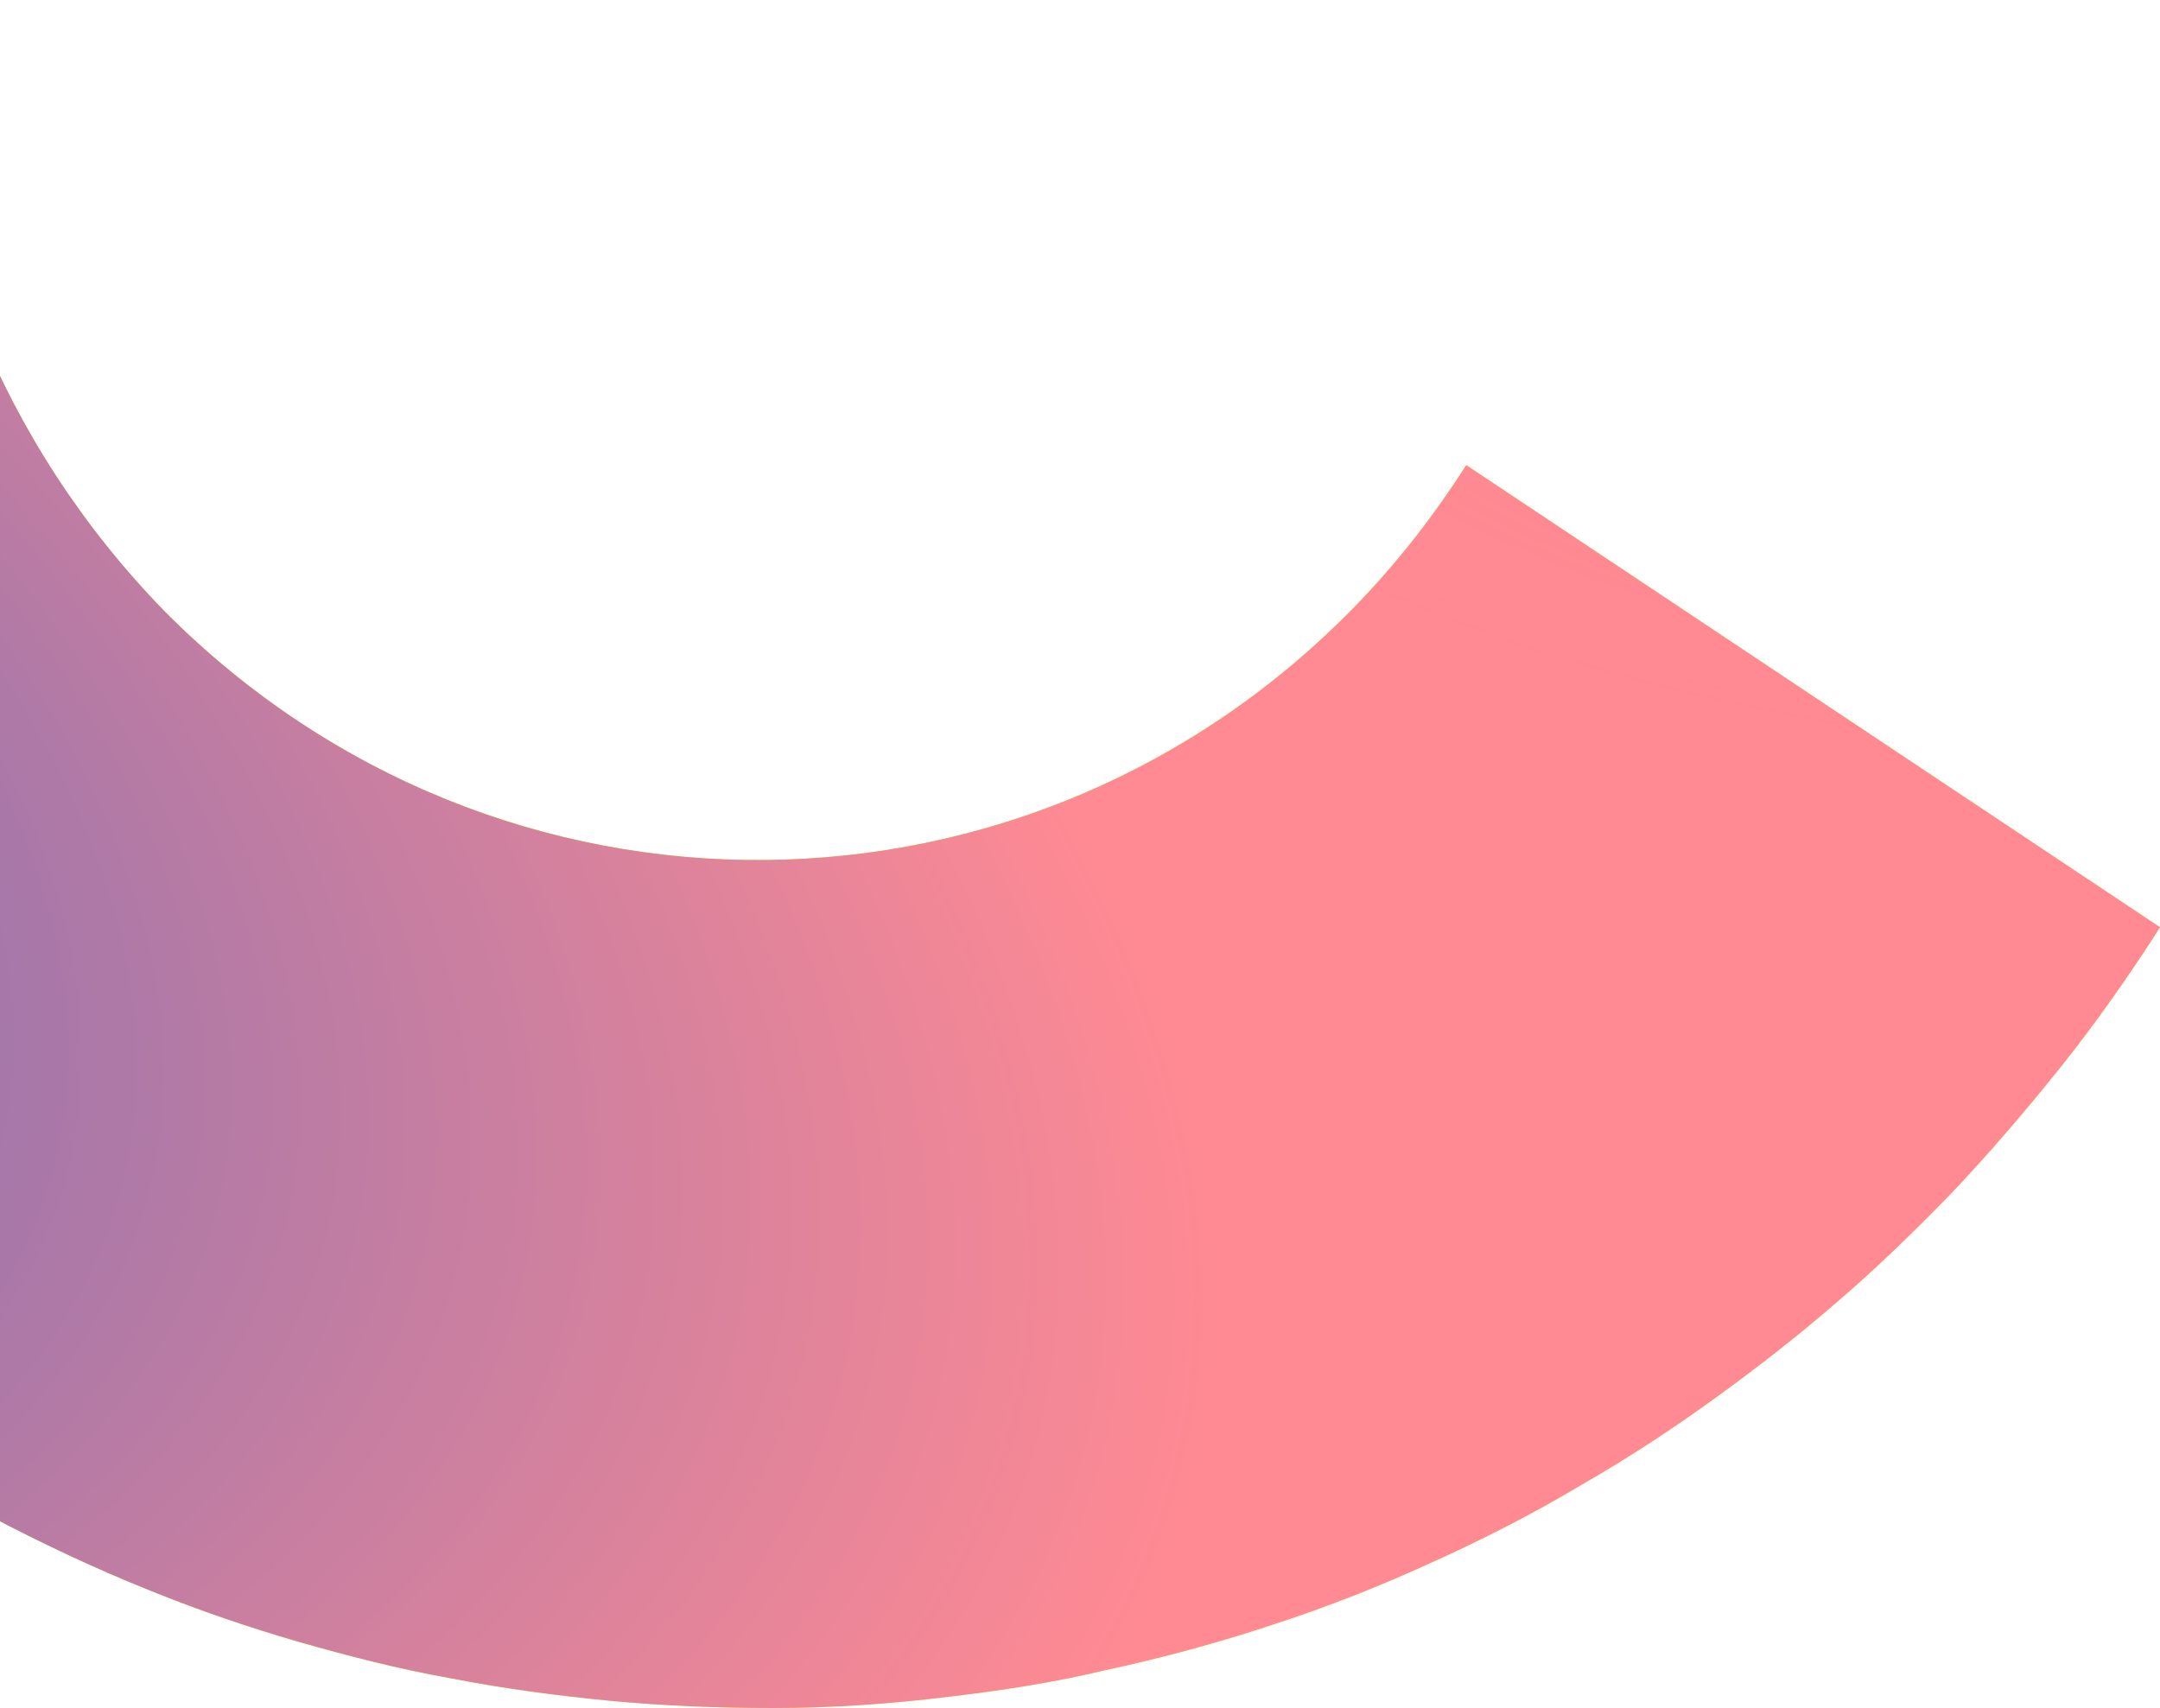 <?xml version="1.0" encoding="UTF-8"?>
<svg xmlns="http://www.w3.org/2000/svg" xmlns:xlink="http://www.w3.org/1999/xlink" id="Ebene_1" version="1.1" viewBox="0 0 210.8 166.7">
  <defs>
    <style>
      .st0 {
        fill: none;
      }

      .st1 {
        fill: url(#Unbenannter_Verlauf_2);
      }

      .st2 {
        fill: url(#Unbenannter_Verlauf_4);
      }

      .st3 {
        fill: url(#Unbenannter_Verlauf_3);
      }

      .st4 {
        fill: #ffed00;
      }

      .st5 {
        clip-path: url(#clippath);
      }
    </style>
    <clipPath id="clippath">
      <path class="st0" d="M-28.6,129.4c4.4,3.7,8.9,7.1,13.6,10.2,4.5,3,9,5.7,13.7,8.2,5.3,2.8,10.6,5.3,16.1,7.5,4.7,1.9,9.4,3.5,14.2,4.9,4.9,1.4,9.9,2.7,15,3.6,5.1,1,10.4,1.7,15.6,2.2,5.3.5,10.6.7,15.9.7,5.7,0,11.4-.4,17.1-1.1,5.1-.6,10.3-1.4,15.3-2.6,5.6-1.2,11.1-2.7,16.5-4.5,5.2-1.7,10.3-3.7,15.3-6,4.9-2.2,9.8-4.7,14.5-7.5,4.7-2.7,9.3-5.7,13.8-9,3.7-2.7,7.3-5.5,10.9-8.6,4-3.4,7.8-7.1,11.5-10.9,3.7-3.9,7.2-8,10.5-12.1,3.6-4.5,6.9-9.2,9.9-13.9l-67.7-45.1c-3,4.7-6.4,9.1-10.3,13.2-31.9,33.4-84.2,33.8-116.7,1.1C0,43.2-8.3,21.7-8.5,0l-80.7.7c0,5.8.4,11.7,1.1,17.5.6,5.3,1.4,10.5,2.5,15.7,1.2,5.7,2.7,11.4,4.4,16.9,1.7,5.3,3.6,10.6,5.8,15.7,2.2,5.1,4.6,10,7.3,14.9,2.7,4.9,5.6,9.6,8.8,14.2,2.6,3.8,5.4,7.5,8.3,11.1,3.3,4.1,6.9,8,10.6,11.8s7.8,7.4,11.8,10.8h0Z"></path>
    </clipPath>
    <radialGradient id="Unbenannter_Verlauf_4" data-name="Unbenannter Verlauf 4" cx="-88.1" cy="168.2" fx="-88.1" fy="168.2" r=".2" gradientTransform="translate(148840.5 162875) rotate(14.3) scale(2096.7 -719.1)" gradientUnits="userSpaceOnUse">
      <stop offset=".4" stop-color="#666ab9"></stop>
      <stop offset="1" stop-color="#ff8a93"></stop>
    </radialGradient>
    <radialGradient id="Unbenannter_Verlauf_2" data-name="Unbenannter Verlauf 2" cx="-87.2" cy="167.2" fx="-87.2" fy="167.2" r=".2" gradientTransform="translate(-153508.4 -74489.8) rotate(170.1) scale(1591.4 -597)" gradientUnits="userSpaceOnUse">
      <stop offset="0" stop-color="#e30000"></stop>
      <stop offset=".8" stop-color="#ff8a93" stop-opacity="0"></stop>
    </radialGradient>
    <radialGradient id="Unbenannter_Verlauf_3" data-name="Unbenannter Verlauf 3" cx="-87" cy="168.1" fx="-87" fy="168.1" r=".2" gradientTransform="translate(-87444.3 296819.8) rotate(175.9) scale(1258.9 1722) skewX(.2)" gradientUnits="userSpaceOnUse">
      <stop offset=".1" stop-color="#ccba19"></stop>
      <stop offset=".5" stop-color="#ccba19" stop-opacity="0"></stop>
    </radialGradient>
  </defs>
  <g class="st5">
    <path class="st4" d="M-28.6,129.4c4.4,3.7,8.9,7.1,13.6,10.2,4.5,3,9,5.7,13.7,8.2,5.3,2.8,10.6,5.3,16.1,7.5,4.7,1.9,9.4,3.5,14.2,4.9,4.9,1.4,9.9,2.7,15,3.6,5.1,1,10.4,1.7,15.6,2.2,5.3.5,10.6.7,15.9.7,5.7,0,11.4-.4,17.1-1.1,5.1-.6,10.3-1.4,15.3-2.6,5.6-1.2,11.1-2.7,16.5-4.5,5.2-1.7,10.3-3.7,15.3-6,4.9-2.2,9.8-4.7,14.5-7.5,4.7-2.7,9.3-5.7,13.8-9,3.7-2.7,7.3-5.5,10.9-8.6,4-3.4,7.8-7.1,11.5-10.9,3.7-3.9,7.2-8,10.5-12.1,3.6-4.5,6.9-9.2,9.9-13.9l-67.7-45.1c-3,4.7-6.4,9.1-10.3,13.2-31.9,33.4-84.2,33.8-116.7,1.1C0,43.2-8.3,21.7-8.5,0l-80.7.7c0,5.8.4,11.7,1.1,17.5.6,5.3,1.4,10.5,2.5,15.7,1.2,5.7,2.7,11.4,4.4,16.9,1.7,5.3,3.6,10.6,5.8,15.7,2.2,5.1,4.6,10,7.3,14.9,2.7,4.9,5.6,9.6,8.8,14.2,2.6,3.8,5.4,7.5,8.3,11.1,3.3,4.1,6.9,8,10.6,11.8s7.8,7.4,11.8,10.8h0Z"></path>
    <g>
      <rect class="st2" x="-215.9" y="-9.8" width="448" height="251.1"></rect>
      <rect class="st1" x="-81.6" y="-9.8" width="313.4" height="251.1"></rect>
      <rect class="st3" x="2.8" y="50.5" width="229" height="190.9"></rect>
    </g>
  </g>
</svg>

